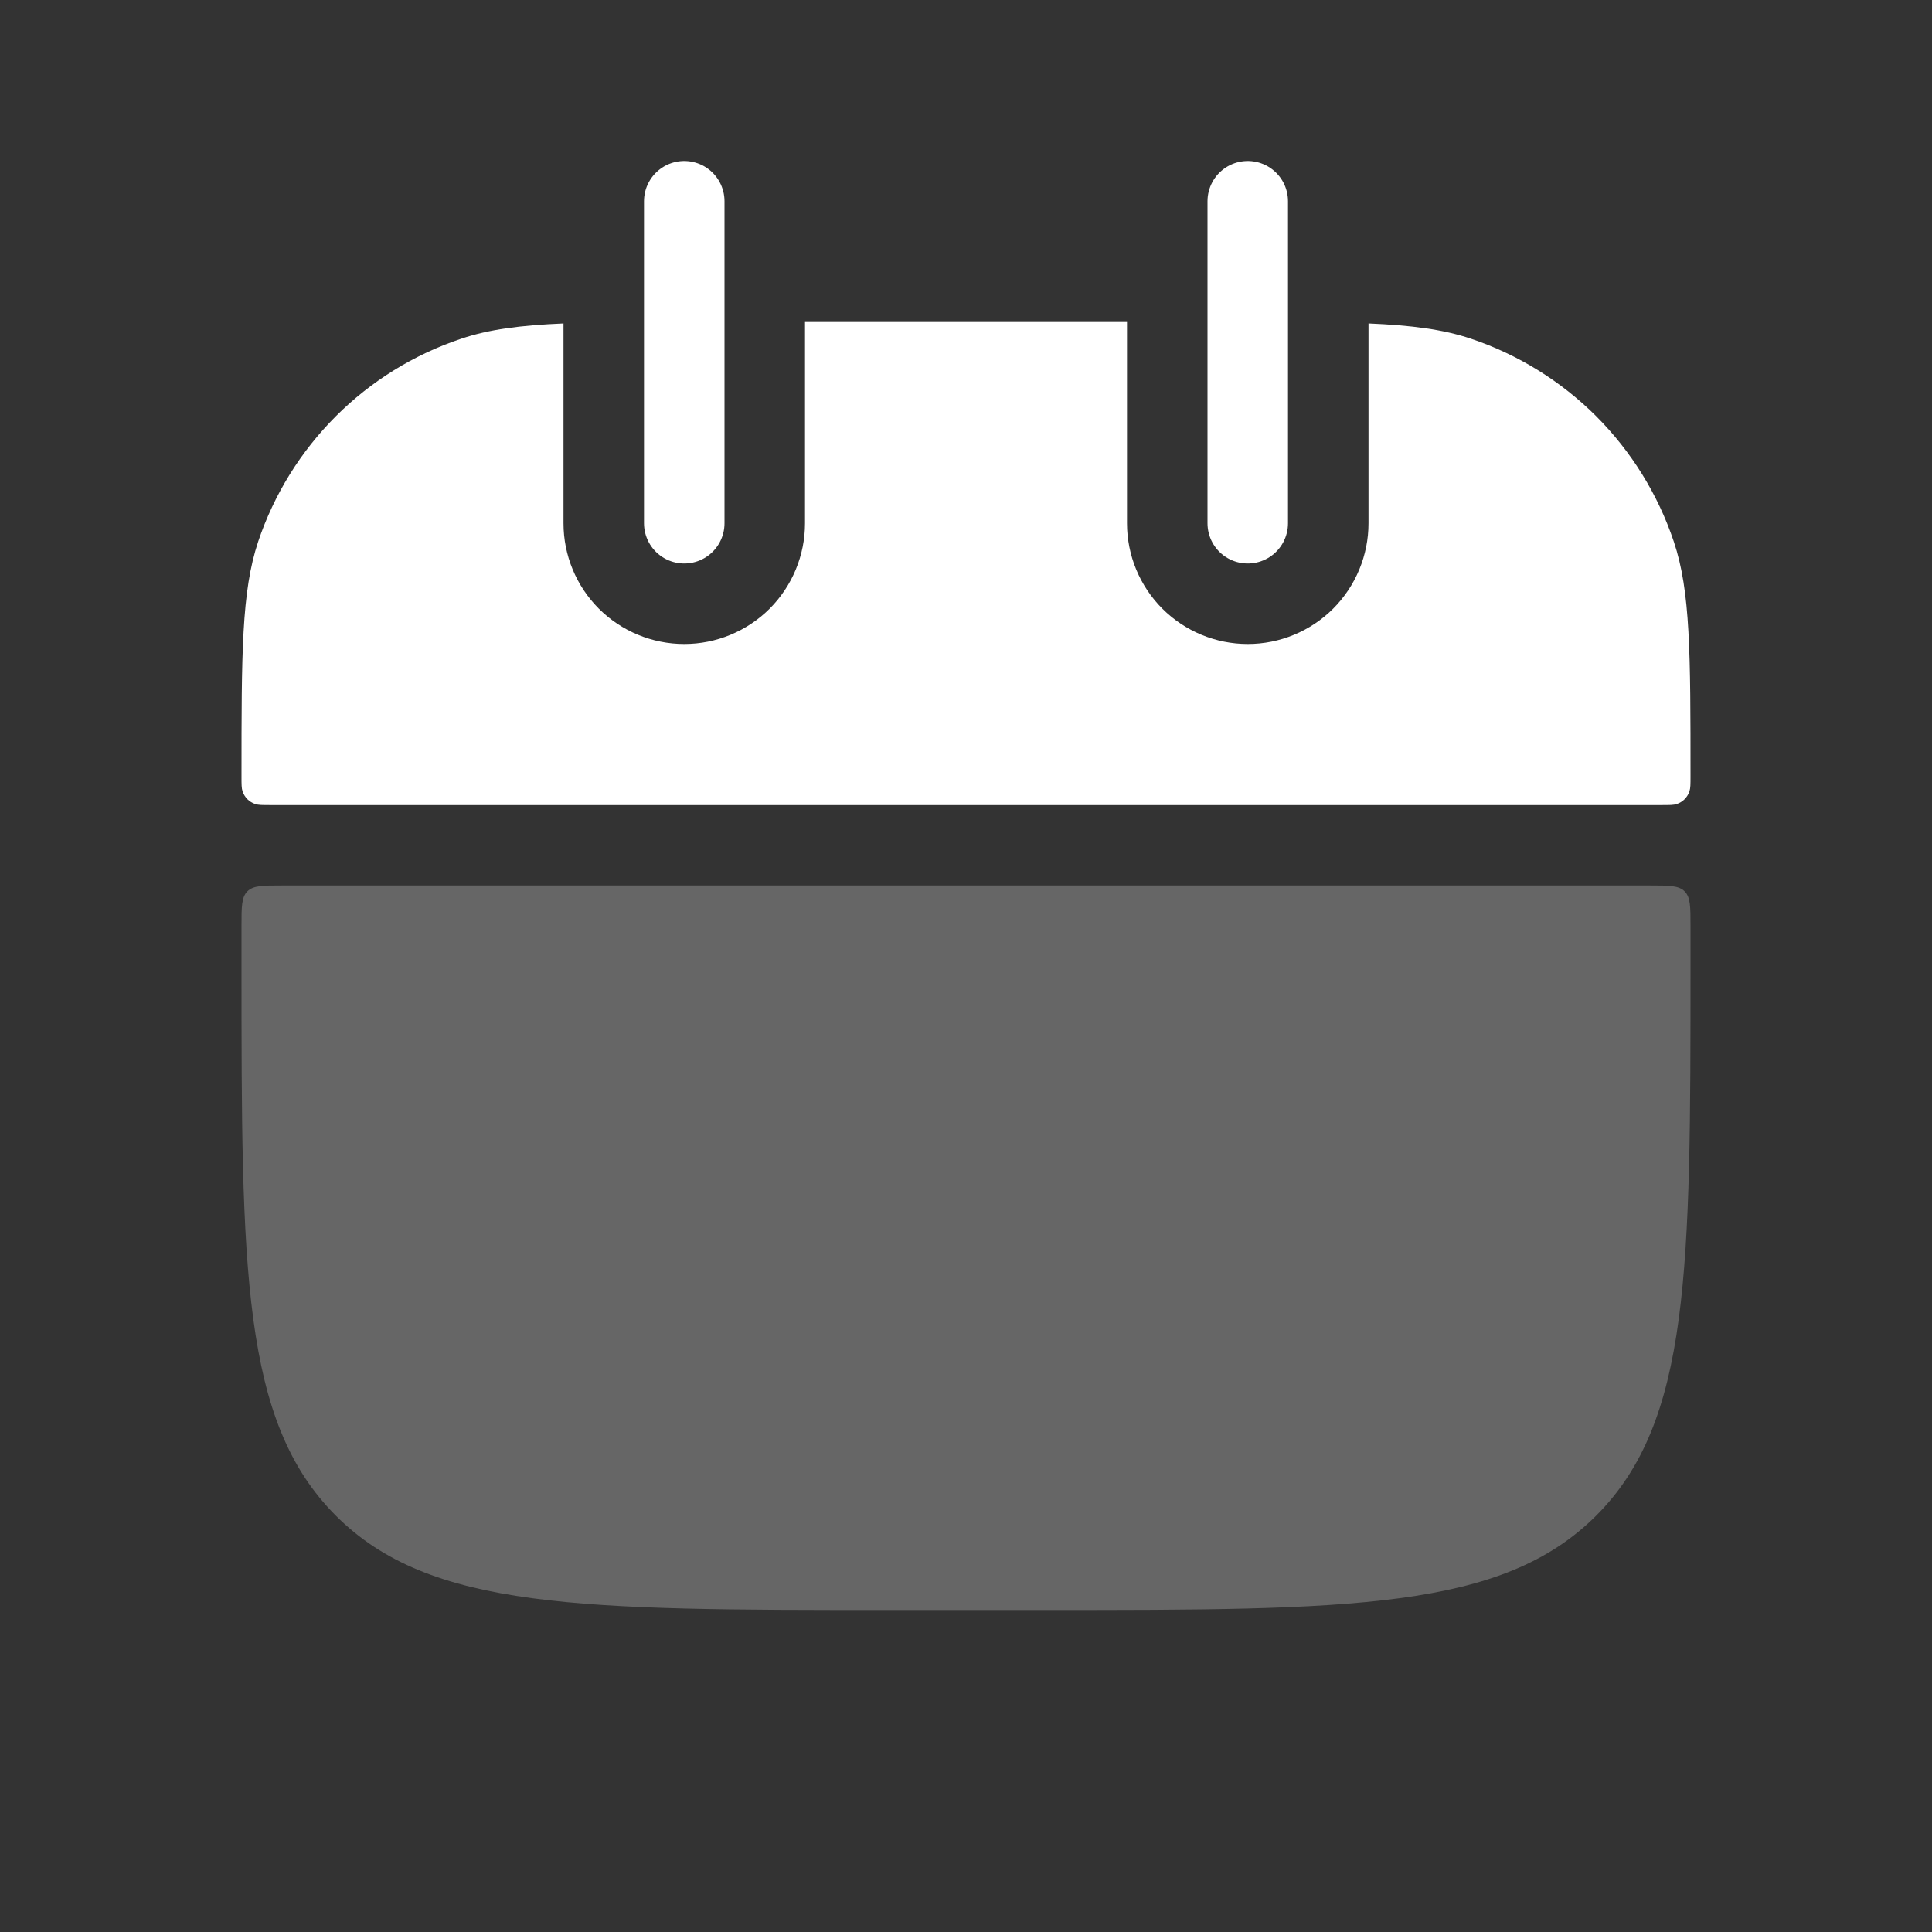 <svg width="24" height="24" viewBox="0 0 24 24" fill="none" xmlns="http://www.w3.org/2000/svg">
<rect x="0" y="0" width="24" height="24" fill="#333333" stroke="none"/>
<g id="lets-icons:date-today-duotone">
<g id="Group">
<path id="Vector" fill-rule="evenodd" clip-rule="evenodd" d="M7 4.018C6.46 4.041 6.072 4.092 5.729 4.208C5.142 4.404 4.609 4.734 4.172 5.171C3.734 5.609 3.404 6.142 3.207 6.728C3 7.349 3 8.115 3 9.649C3 9.744 3 9.792 3.013 9.83C3.025 9.867 3.046 9.9 3.073 9.928C3.101 9.955 3.134 9.976 3.171 9.988C3.209 10.001 3.257 10.001 3.353 10.001H20.647C20.743 10.001 20.791 10.001 20.829 9.988C20.866 9.976 20.899 9.955 20.927 9.928C20.954 9.9 20.975 9.867 20.987 9.83C21 9.791 21 9.743 21 9.647C21 8.114 21 7.347 20.793 6.729C20.596 6.142 20.266 5.609 19.829 5.171C19.391 4.734 18.858 4.404 18.271 4.207C17.928 4.092 17.539 4.041 17 4.018V6.5C17 6.898 16.842 7.279 16.561 7.561C16.279 7.842 15.898 8 15.5 8C15.102 8 14.721 7.842 14.439 7.561C14.158 7.279 14 6.898 14 6.5V4H10V6.5C10 6.898 9.842 7.279 9.561 7.561C9.279 7.842 8.898 8 8.5 8C8.102 8 7.721 7.842 7.439 7.561C7.158 7.279 7 6.898 7 6.5V4.018Z" fill="white"/>
<path id="Vector_2" d="M3 11.5C3 11.264 3 11.146 3.073 11.073C3.146 11 3.264 11 3.5 11H20.5C20.736 11 20.854 11 20.927 11.073C21 11.146 21 11.264 21 11.5V12C21 15.771 21 17.657 19.828 18.828C18.656 19.999 16.771 20 13 20H11C7.229 20 5.343 20 4.172 18.828C3.001 17.656 3 15.771 3 12V11.5Z" fill="white" fill-opacity="0.25"/>
<path id="Vector_3" d="M8.5 2.5V6.5M15.5 2.5V6.5" stroke="white" stroke-linecap="round"/>
</g>
</g>
</svg>
